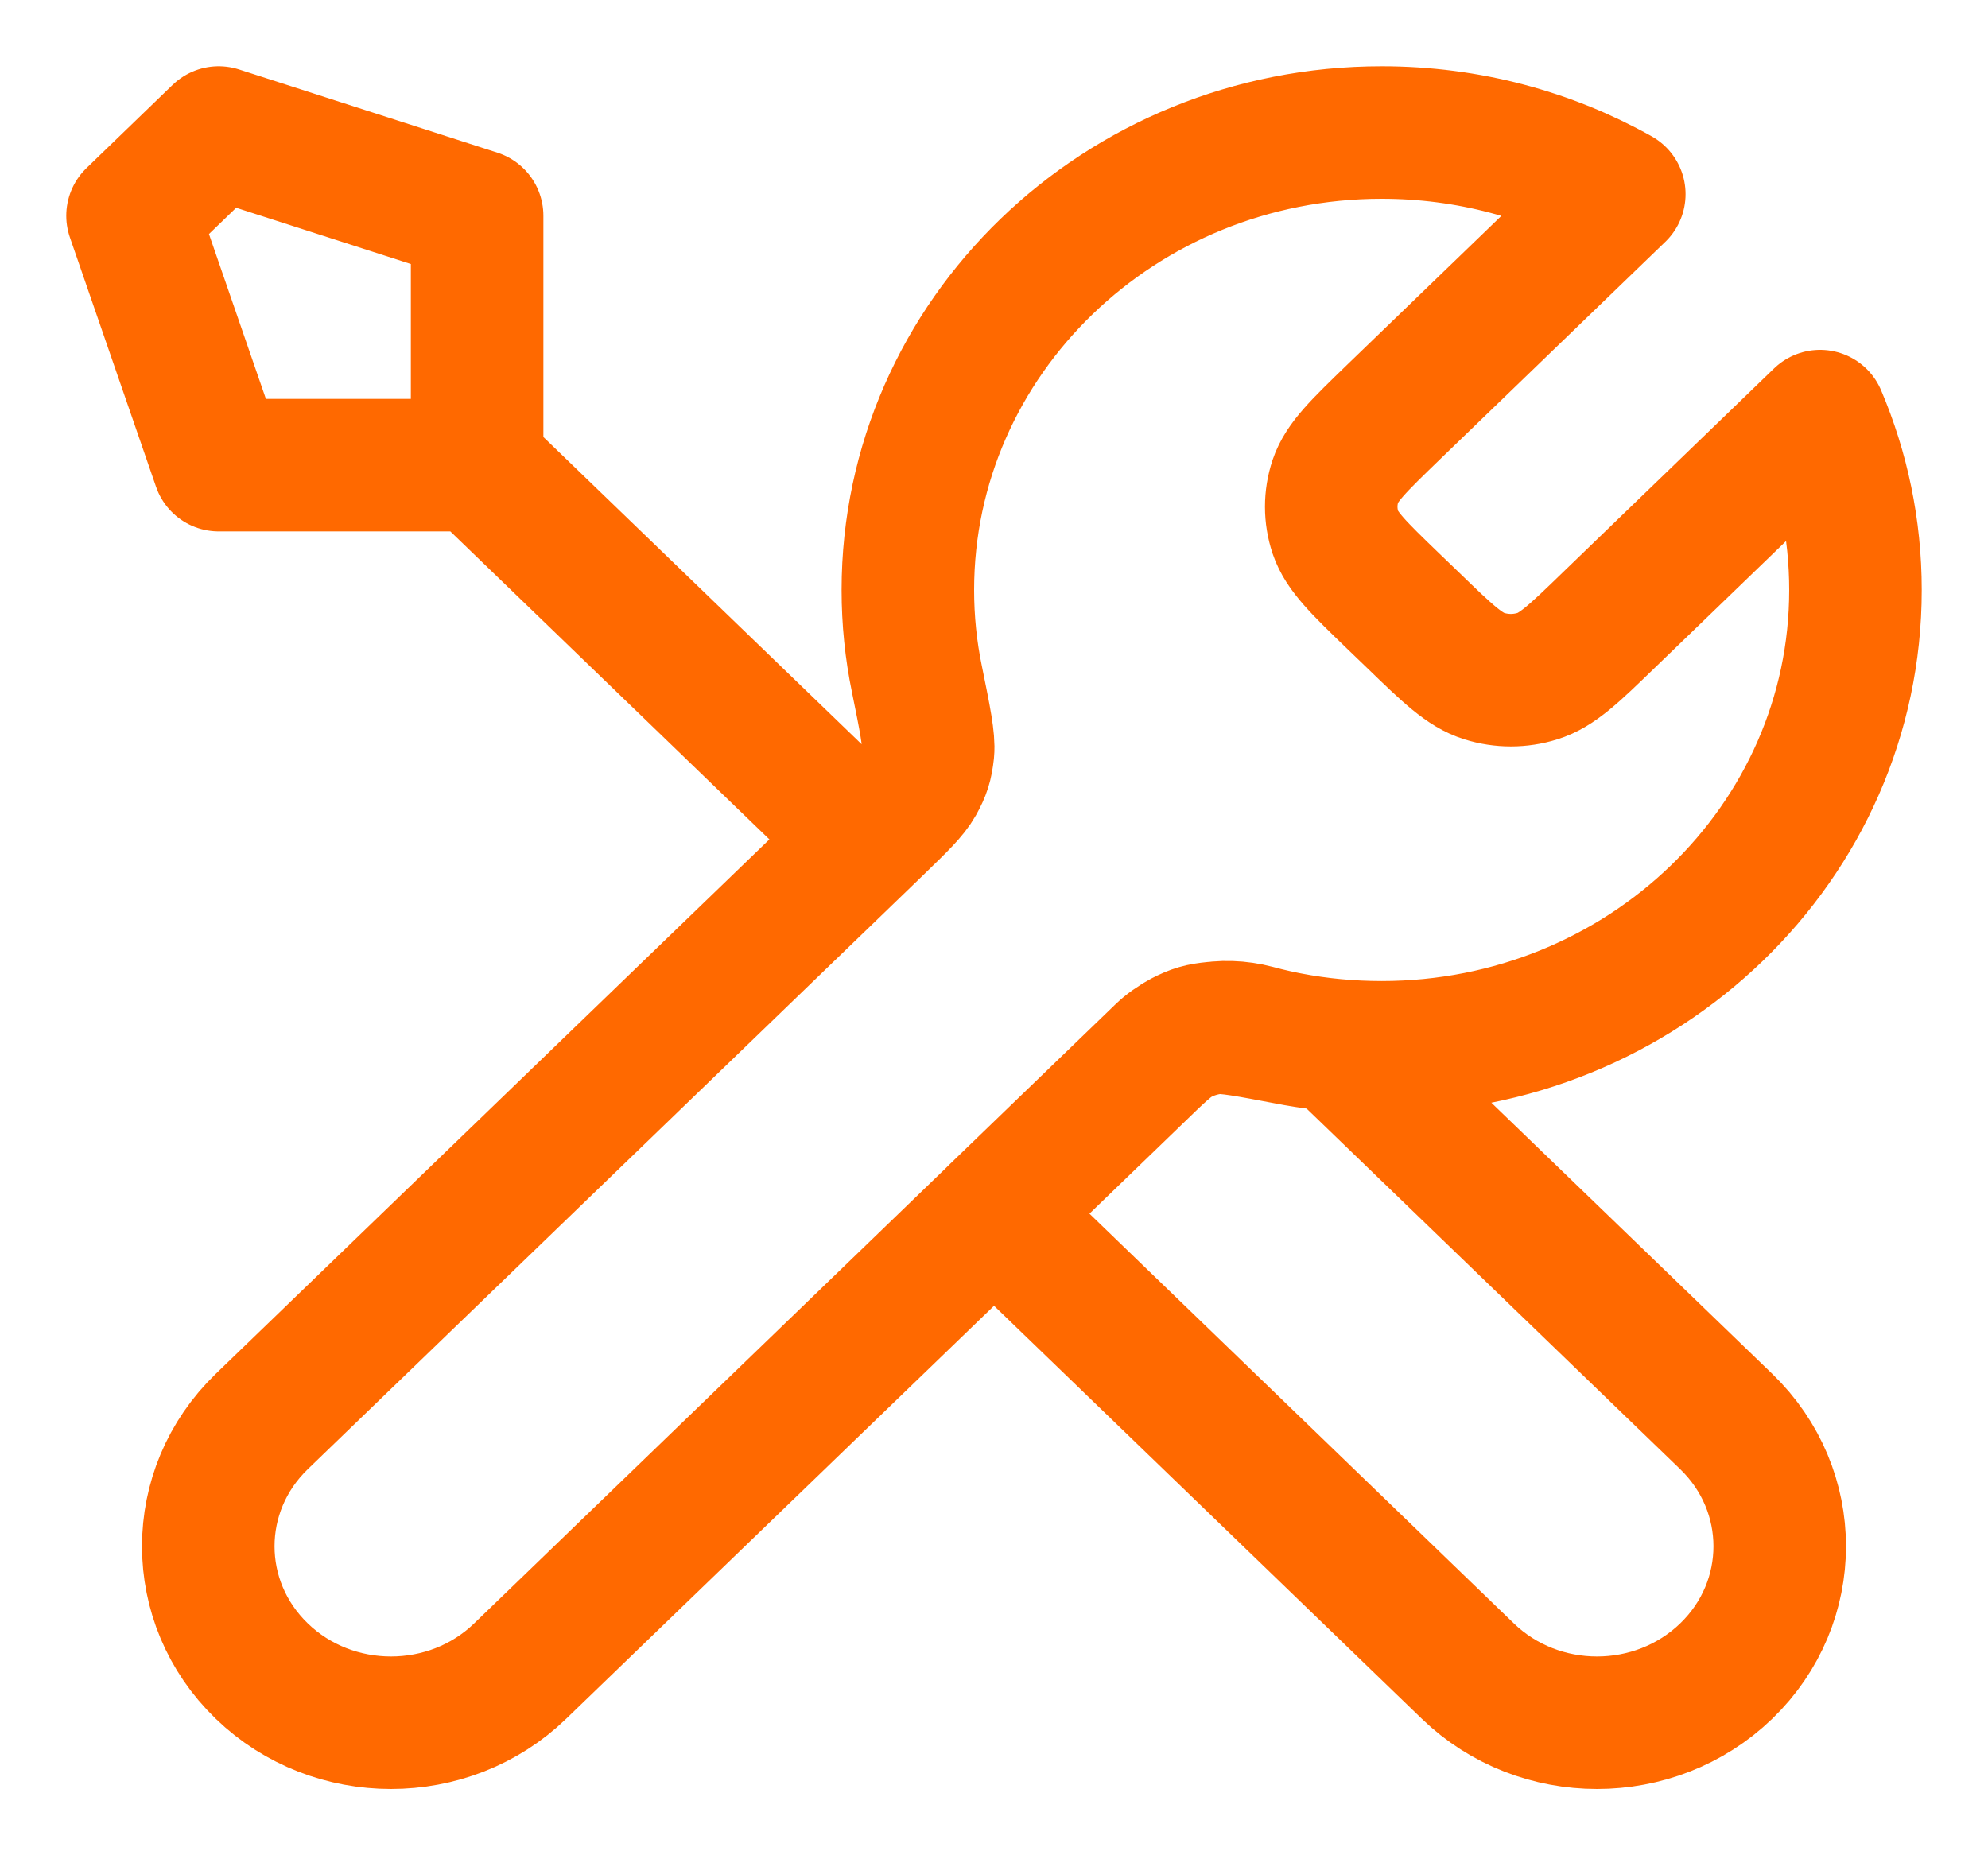 <?xml version="1.0" encoding="UTF-8"?> <svg xmlns="http://www.w3.org/2000/svg" width="15" height="14" viewBox="0 0 15 14" fill="none"> <path d="M3.6 3.51L6.525 6.334M3.6 3.51H1.65L1 1.628L1.65 1L3.6 1.628V3.51ZM12.218 1.465L10.51 3.114C10.253 3.363 10.124 3.487 10.076 3.63C10.034 3.756 10.034 3.892 10.076 4.018C10.124 4.161 10.253 4.286 10.51 4.534L10.665 4.683C10.922 4.932 11.051 5.056 11.199 5.102C11.33 5.143 11.47 5.143 11.601 5.102C11.749 5.056 11.878 4.932 12.135 4.683L13.733 3.14C13.905 3.545 14 3.987 14 4.452C14 6.358 12.399 7.903 10.425 7.903C10.187 7.903 9.954 7.881 9.729 7.838C9.413 7.778 9.255 7.748 9.16 7.757C9.058 7.767 9.008 7.781 8.917 7.828C8.832 7.872 8.747 7.954 8.577 8.119L3.925 12.61C3.387 13.13 2.513 13.13 1.975 12.61C1.437 12.09 1.437 11.247 1.975 10.727L6.627 6.236C6.797 6.071 6.882 5.989 6.928 5.907C6.976 5.82 6.991 5.772 7.002 5.673C7.011 5.581 6.98 5.428 6.918 5.123C6.873 4.906 6.85 4.681 6.85 4.452C6.85 2.545 8.451 1 10.425 1C11.079 1 11.691 1.169 12.218 1.465ZM7.5 9.158L11.075 12.61C11.614 13.13 12.486 13.13 13.025 12.61C13.563 12.09 13.563 11.247 13.025 10.727L10.084 7.888C9.876 7.869 9.673 7.833 9.477 7.78C9.224 7.713 8.946 7.762 8.761 7.941L7.5 9.158Z" stroke="#FF6900" stroke-linecap="round" stroke-linejoin="round"></path> </svg> 